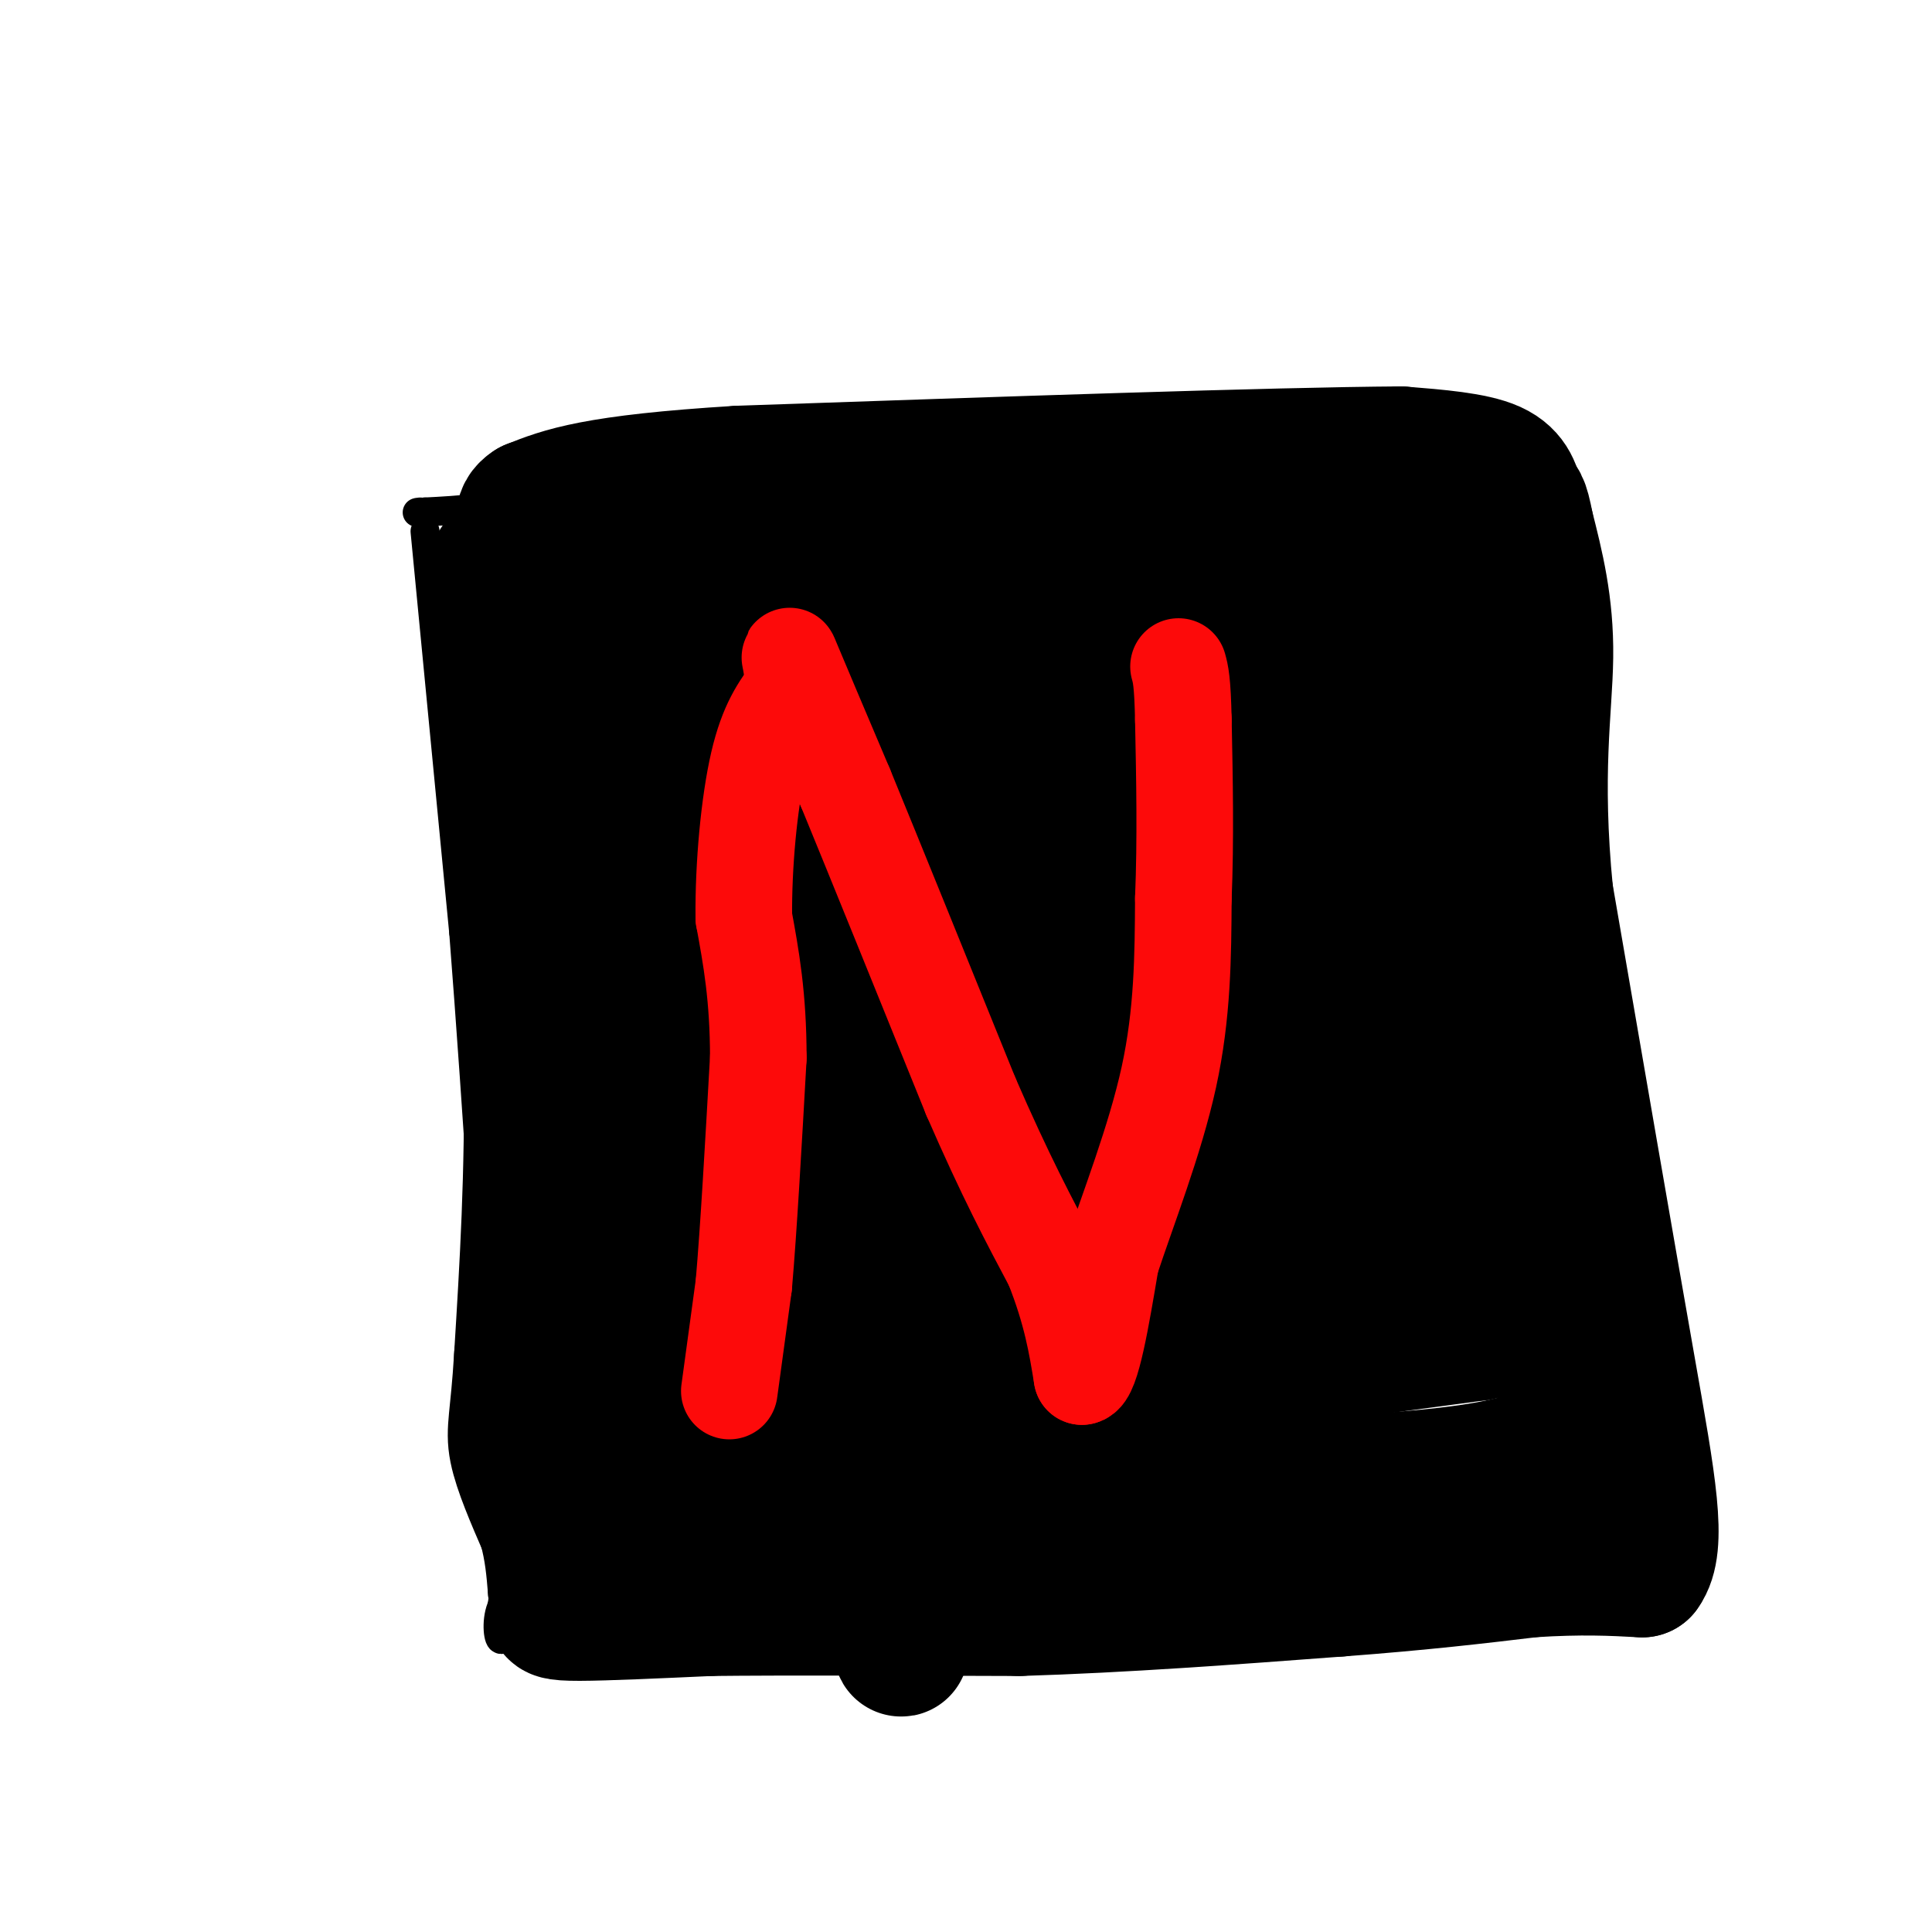 <svg viewBox='0 0 400 400' version='1.1' xmlns='http://www.w3.org/2000/svg' xmlns:xlink='http://www.w3.org/1999/xlink'><g fill='none' stroke='#000000' stroke-width='6' stroke-linecap='round' stroke-linejoin='round'><path d='M88,110c0.000,0.000 8.000,83.000 8,83'/><path d='M96,193c2.833,36.333 5.917,85.667 9,135'/><path d='M105,328c0.067,21.311 -4.267,7.089 0,3c4.267,-4.089 17.133,1.956 30,8'/><path d='M135,339c5.822,2.044 5.378,3.156 19,2c13.622,-1.156 41.311,-4.578 69,-8'/><path d='M223,333c28.167,-1.833 64.083,-2.417 100,-3'/><path d='M323,330c19.667,-0.500 18.833,-0.250 18,0'/><path d='M341,330c-1.289,-14.978 -13.511,-52.422 -20,-78c-6.489,-25.578 -7.244,-39.289 -8,-53'/><path d='M313,199c-2.167,-13.167 -3.583,-19.583 -5,-26'/><path d='M308,173c-0.833,-16.000 -0.417,-43.000 0,-70'/><path d='M308,103c-1.167,-13.500 -4.083,-12.250 -7,-11'/><path d='M301,92c-12.911,-2.289 -41.689,-2.511 -64,-1c-22.311,1.511 -38.156,4.756 -54,8'/><path d='M183,99c-18.500,1.833 -37.750,2.417 -57,3'/><path d='M126,102c-13.667,1.000 -19.333,2.000 -25,3'/><path d='M101,105c-6.333,0.667 -9.667,0.833 -13,1'/><path d='M88,106c-2.333,0.167 -1.667,0.083 -1,0'/></g>
<g fill='none' stroke='#000000' stroke-width='28' stroke-linecap='round' stroke-linejoin='round'><path d='M103,117c0.000,0.000 3.000,25.000 3,25'/><path d='M106,142c1.167,17.167 2.583,47.583 4,78'/><path d='M110,220c0.333,23.167 -0.833,42.083 -2,61'/><path d='M108,281c-0.800,13.000 -1.800,15.000 -1,19c0.800,4.000 3.400,10.000 6,16'/><path d='M113,316c1.333,4.833 1.667,8.917 2,13'/><path d='M115,329c0.333,2.845 0.167,3.458 0,4c-0.167,0.542 -0.333,1.012 5,1c5.333,-0.012 16.167,-0.506 27,-1'/><path d='M147,333c15.167,-0.167 39.583,-0.083 64,0'/><path d='M211,333c21.667,-0.667 43.833,-2.333 66,-4'/><path d='M277,329c17.667,-1.333 28.833,-2.667 40,-4'/><path d='M317,325c10.500,-0.667 16.750,-0.333 23,0'/><path d='M340,325c3.667,-4.978 1.333,-17.422 -3,-42c-4.333,-24.578 -10.667,-61.289 -17,-98'/><path d='M320,185c-2.467,-24.933 -0.133,-38.267 0,-49c0.133,-10.733 -1.933,-18.867 -4,-27'/><path d='M316,109c-1.000,-5.333 -1.500,-5.167 -2,-5'/><path d='M314,104c-0.578,-2.200 -1.022,-5.200 -5,-7c-3.978,-1.800 -11.489,-2.400 -19,-3'/><path d='M290,94c-26.000,0.167 -81.500,2.083 -137,4'/><path d='M153,98c-30.000,1.833 -36.500,4.417 -43,7'/><path d='M110,105c-5.107,3.226 3.625,7.792 9,13c5.375,5.208 7.393,11.060 8,29c0.607,17.940 -0.196,47.970 -1,78'/><path d='M126,225c0.689,13.644 2.911,8.756 4,17c1.089,8.244 1.044,29.622 1,51'/><path d='M131,293c-1.444,12.511 -5.556,18.289 -2,20c3.556,1.711 14.778,-0.644 26,-3'/><path d='M155,310c25.000,-1.000 74.500,-2.000 124,-3'/><path d='M279,307c27.500,-1.500 34.250,-3.750 41,-6'/><path d='M320,301c7.000,-5.167 4.000,-15.083 1,-25'/><path d='M321,276c-2.500,-23.333 -9.250,-69.167 -16,-115'/><path d='M305,161c-3.500,-23.667 -4.250,-25.333 -5,-27'/><path d='M300,134c-1.690,-8.083 -3.417,-14.792 -5,-19c-1.583,-4.208 -3.024,-5.917 -5,-7c-1.976,-1.083 -4.488,-1.542 -7,-2'/><path d='M283,106c-9.010,-0.976 -28.033,-2.416 -44,-1c-15.967,1.416 -28.876,5.689 -47,7c-18.124,1.311 -41.464,-0.340 -54,0c-12.536,0.340 -14.268,2.670 -16,5'/><path d='M122,117c1.379,6.293 12.825,19.526 19,29c6.175,9.474 7.078,15.189 12,27c4.922,11.811 13.864,29.718 16,55c2.136,25.282 -2.532,57.938 -5,71c-2.468,13.062 -2.734,6.531 -3,0'/><path d='M161,299c-2.930,-0.365 -8.755,-1.277 -16,-37c-7.245,-35.723 -15.911,-106.256 -19,-139c-3.089,-32.744 -0.601,-27.700 12,22c12.601,49.700 35.315,144.057 44,179c8.685,34.943 3.343,10.471 -2,-14'/><path d='M180,310c-6.666,-58.392 -22.330,-197.373 -10,-203c12.330,-5.627 52.656,122.100 59,141c6.344,18.900 -21.292,-71.027 -29,-81c-7.708,-9.973 4.512,60.008 11,93c6.488,32.992 7.244,28.996 8,25'/><path d='M219,285c-7.119,4.643 -28.917,3.750 -24,-7c4.917,-10.750 36.548,-31.357 47,-38c10.452,-6.643 -0.274,0.679 -11,8'/><path d='M231,248c-5.523,4.475 -13.831,11.663 -19,23c-5.169,11.337 -7.199,26.821 -4,24c3.199,-2.821 11.628,-23.949 21,-31c9.372,-7.051 19.686,-0.026 30,7'/><path d='M259,271c12.133,2.467 27.467,5.133 20,8c-7.467,2.867 -37.733,5.933 -68,9'/><path d='M211,288c-15.600,2.200 -20.600,3.200 -3,1c17.600,-2.200 57.800,-7.600 98,-13'/><path d='M306,276c14.667,-16.833 2.333,-52.417 -10,-88'/><path d='M296,188c-1.244,-15.511 0.644,-10.289 0,-12c-0.644,-1.711 -3.822,-10.356 -7,-19'/><path d='M289,157c-2.667,-8.333 -5.833,-19.667 -9,-31'/><path d='M280,126c-3.356,-6.822 -7.244,-8.378 -26,-8c-18.756,0.378 -52.378,2.689 -86,5'/><path d='M168,123c-18.619,2.369 -22.167,5.792 -22,7c0.167,1.208 4.048,0.202 9,6c4.952,5.798 10.976,18.399 17,31'/><path d='M172,167c6.575,17.330 14.513,45.155 17,76c2.487,30.845 -0.478,64.711 3,58c3.478,-6.711 13.398,-53.999 17,-76c3.602,-22.001 0.886,-18.715 -2,-23c-2.886,-4.285 -5.943,-16.143 -9,-28'/><path d='M198,174c-2.298,-7.548 -3.542,-12.417 -4,-17c-0.458,-4.583 -0.131,-8.881 1,-11c1.131,-2.119 3.065,-2.060 5,-2'/><path d='M200,144c3.226,-1.583 8.792,-4.542 20,-7c11.208,-2.458 28.060,-4.417 38,-4c9.940,0.417 12.970,3.208 16,6'/><path d='M274,139c0.143,9.083 -7.500,28.792 -4,46c3.500,17.208 18.143,31.917 25,41c6.857,9.083 5.929,12.542 5,16'/><path d='M300,242c0.895,4.357 0.632,7.250 -4,9c-4.632,1.750 -13.632,2.356 -20,3c-6.368,0.644 -10.105,1.327 -15,0c-4.895,-1.327 -10.947,-4.663 -17,-8'/><path d='M244,246c-7.444,-10.978 -17.556,-34.422 -23,-54c-5.444,-19.578 -6.222,-35.289 -7,-51'/><path d='M214,141c2.778,-5.844 13.222,5.044 22,9c8.778,3.956 15.889,0.978 23,-2'/><path d='M259,148c1.986,1.643 -4.550,6.750 -14,7c-9.450,0.250 -21.813,-4.356 -18,1c3.813,5.356 23.804,20.673 35,34c11.196,13.327 13.598,24.663 16,36'/><path d='M278,226c5.722,15.126 12.029,34.941 9,37c-3.029,2.059 -15.392,-13.638 -23,-27c-7.608,-13.362 -10.459,-24.389 -15,-34c-4.541,-9.611 -10.770,-17.805 -17,-26'/><path d='M232,176c3.889,3.467 22.111,25.133 32,39c9.889,13.867 11.444,19.933 13,26'/></g>
<g fill='none' stroke='#FD0A0A' stroke-width='20' stroke-linecap='round' stroke-linejoin='round'><path d='M151,288c0.000,0.000 3.000,-22.000 3,-22'/><path d='M154,266c1.000,-11.500 2.000,-29.250 3,-47'/><path d='M157,219c0.000,-12.667 -1.500,-20.833 -3,-29'/><path d='M154,190c-0.111,-10.956 1.111,-23.844 3,-32c1.889,-8.156 4.444,-11.578 7,-15'/><path d='M164,143c0.600,-4.822 -1.400,-9.378 0,-6c1.400,3.378 6.200,14.689 11,26'/><path d='M175,163c6.167,15.000 16.083,39.500 26,64'/><path d='M201,227c7.167,16.500 12.083,25.750 17,35'/><path d='M218,262c3.833,9.667 4.917,16.333 6,23'/><path d='M224,285c2.000,-0.167 4.000,-12.083 6,-24'/><path d='M230,261c3.467,-10.533 9.133,-24.867 12,-38c2.867,-13.133 2.933,-25.067 3,-37'/><path d='M245,186c0.500,-12.333 0.250,-24.667 0,-37'/><path d='M245,149c-0.167,-8.000 -0.583,-9.500 -1,-11'/></g>
</svg>